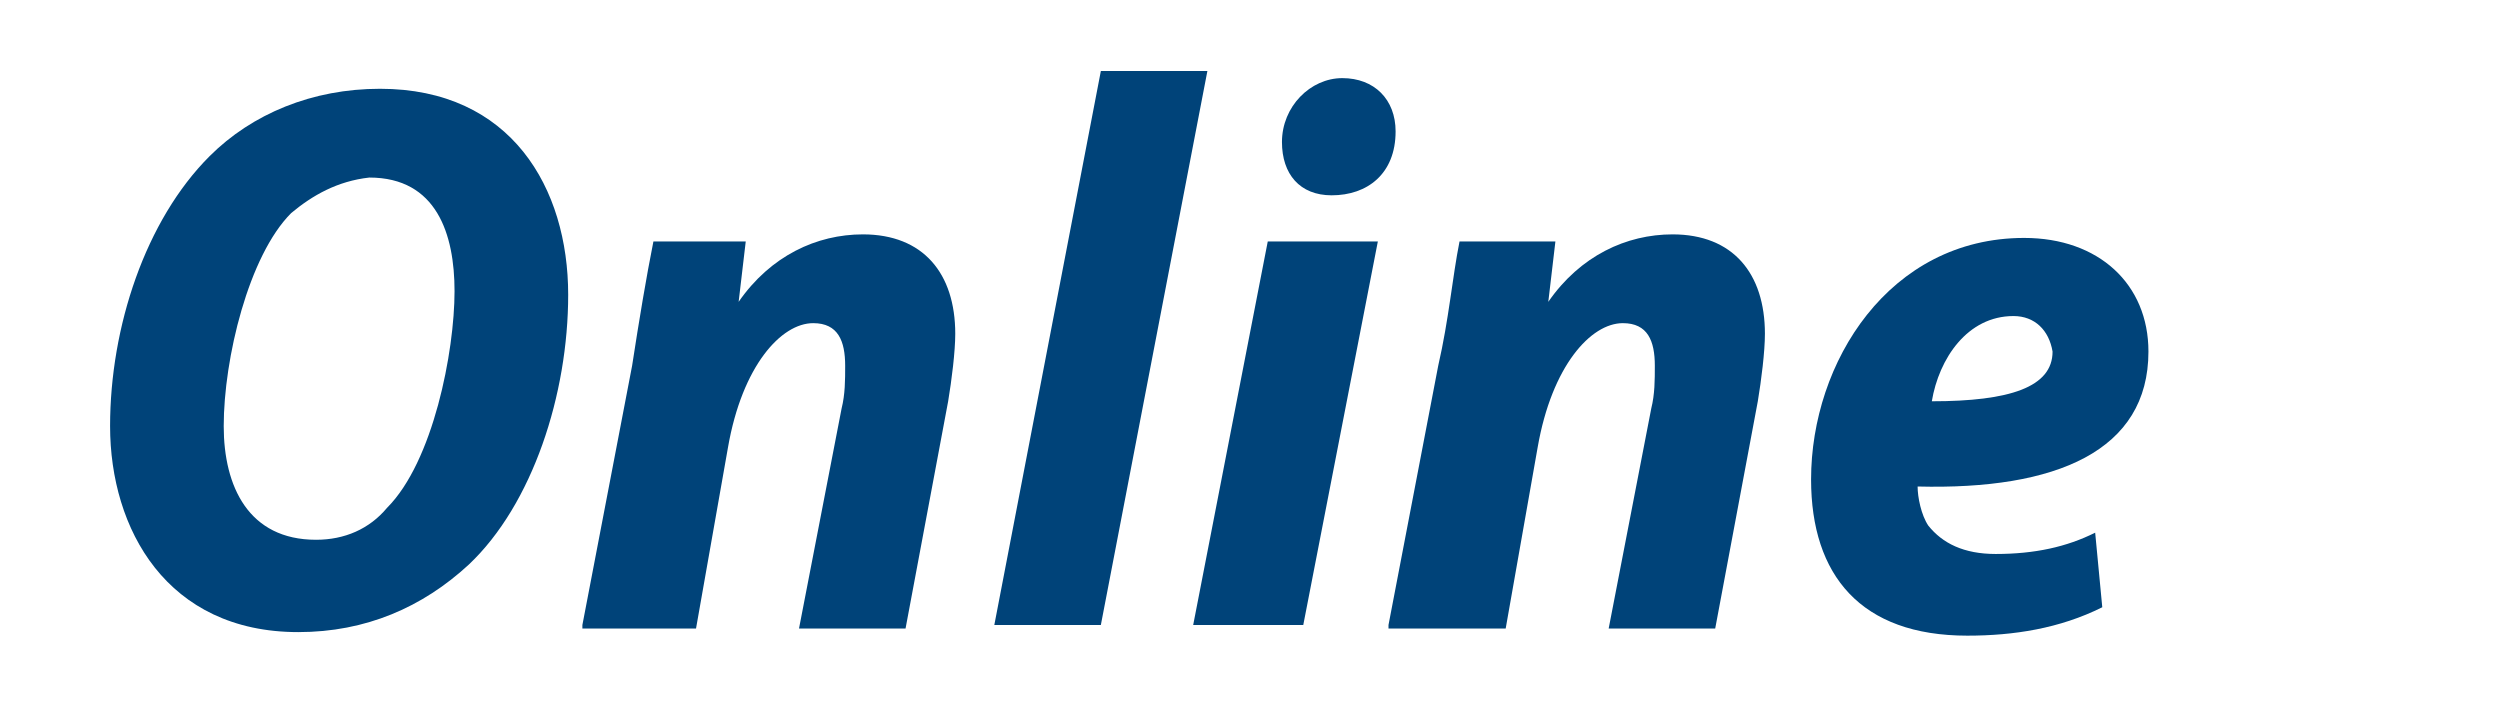 <?xml version="1.0" encoding="utf-8"?>
<!-- Generator: Adobe Illustrator 26.1.0, SVG Export Plug-In . SVG Version: 6.00 Build 0)  -->
<svg version="1.1" id="Capa_1" xmlns="http://www.w3.org/2000/svg" xmlns:xlink="http://www.w3.org/1999/xlink" x="0px" y="0px"
	 viewBox="0 0 70.4 20" style="enable-background:new 0 0 70.4 20;" xml:space="preserve">
<style type="text/css">
	.st0{fill:#004379;}
</style>
<g>
	<path class="st0" d="M16,8.3c0,2.8-1,5.9-2.8,7.6c-1.3,1.2-2.9,1.9-4.8,1.9c-3.7,0-5.3-2.9-5.3-5.8c0-2.8,1-5.8,2.8-7.6
		c1.2-1.2,2.9-1.9,4.8-1.9C14.4,2.5,16,5.3,16,8.3z M8.2,6c-1.2,1.2-1.9,4.1-1.9,6c0,1.7,0.7,3.2,2.6,3.2c0.8,0,1.5-0.3,2-0.9
		c1.3-1.3,1.9-4.4,1.9-6.1c0-1.6-0.5-3.2-2.4-3.2C9.5,5.1,8.8,5.5,8.2,6z"/>
	<path class="st0" d="M16.4,17.6l1.4-7.3C18,9,18.2,7.8,18.4,6.8H21l-0.2,1.7h0c0.9-1.3,2.2-1.9,3.5-1.9c1.7,0,2.6,1.1,2.6,2.8
		c0,0.5-0.1,1.3-0.2,1.9l-1.2,6.4h-3l1.2-6.2c0.1-0.4,0.1-0.8,0.1-1.2c0-0.7-0.2-1.2-0.9-1.2c-0.9,0-2,1.2-2.4,3.5l-0.9,5.1H16.4z"
		/>
	<path class="st0" d="M28,17.6l3-15.6h3l-3,15.6H28z"/>
	<path class="st0" d="M33.6,17.6l2.1-10.8h3.1l-2.1,10.8H33.6z M37.5,5.5c-0.9,0-1.4-0.6-1.4-1.5c0-1,0.8-1.8,1.7-1.8
		c0.9,0,1.5,0.6,1.5,1.5C39.3,4.9,38.5,5.5,37.5,5.5L37.5,5.5z"/>
	<path class="st0" d="M39.1,17.6l1.4-7.3c0.3-1.3,0.4-2.5,0.6-3.5h2.7l-0.2,1.7h0c0.9-1.3,2.2-1.9,3.5-1.9c1.7,0,2.6,1.1,2.6,2.8
		c0,0.5-0.1,1.3-0.2,1.9l-1.2,6.4h-3l1.2-6.2c0.1-0.4,0.1-0.8,0.1-1.2c0-0.7-0.2-1.2-0.9-1.2c-0.9,0-2,1.2-2.4,3.5l-0.9,5.1H39.1z"
		/>
	<path class="st0" d="M59.2,17.1c-1.2,0.6-2.5,0.8-3.8,0.8c-3,0-4.4-1.7-4.4-4.4c0-3.3,2.2-6.8,6-6.8c2.1,0,3.5,1.3,3.5,3.2
		c0,2.8-2.6,3.9-6.5,3.8c0,0.3,0.1,0.8,0.3,1.1c0.4,0.5,1,0.8,1.9,0.8c1.1,0,2-0.2,2.8-0.6L59.2,17.1z M56.7,8.9
		c-1.3,0-2.1,1.2-2.3,2.4c2.2,0,3.4-0.4,3.4-1.4C57.7,9.3,57.3,8.9,56.7,8.9z"/>
</g>
</svg>
